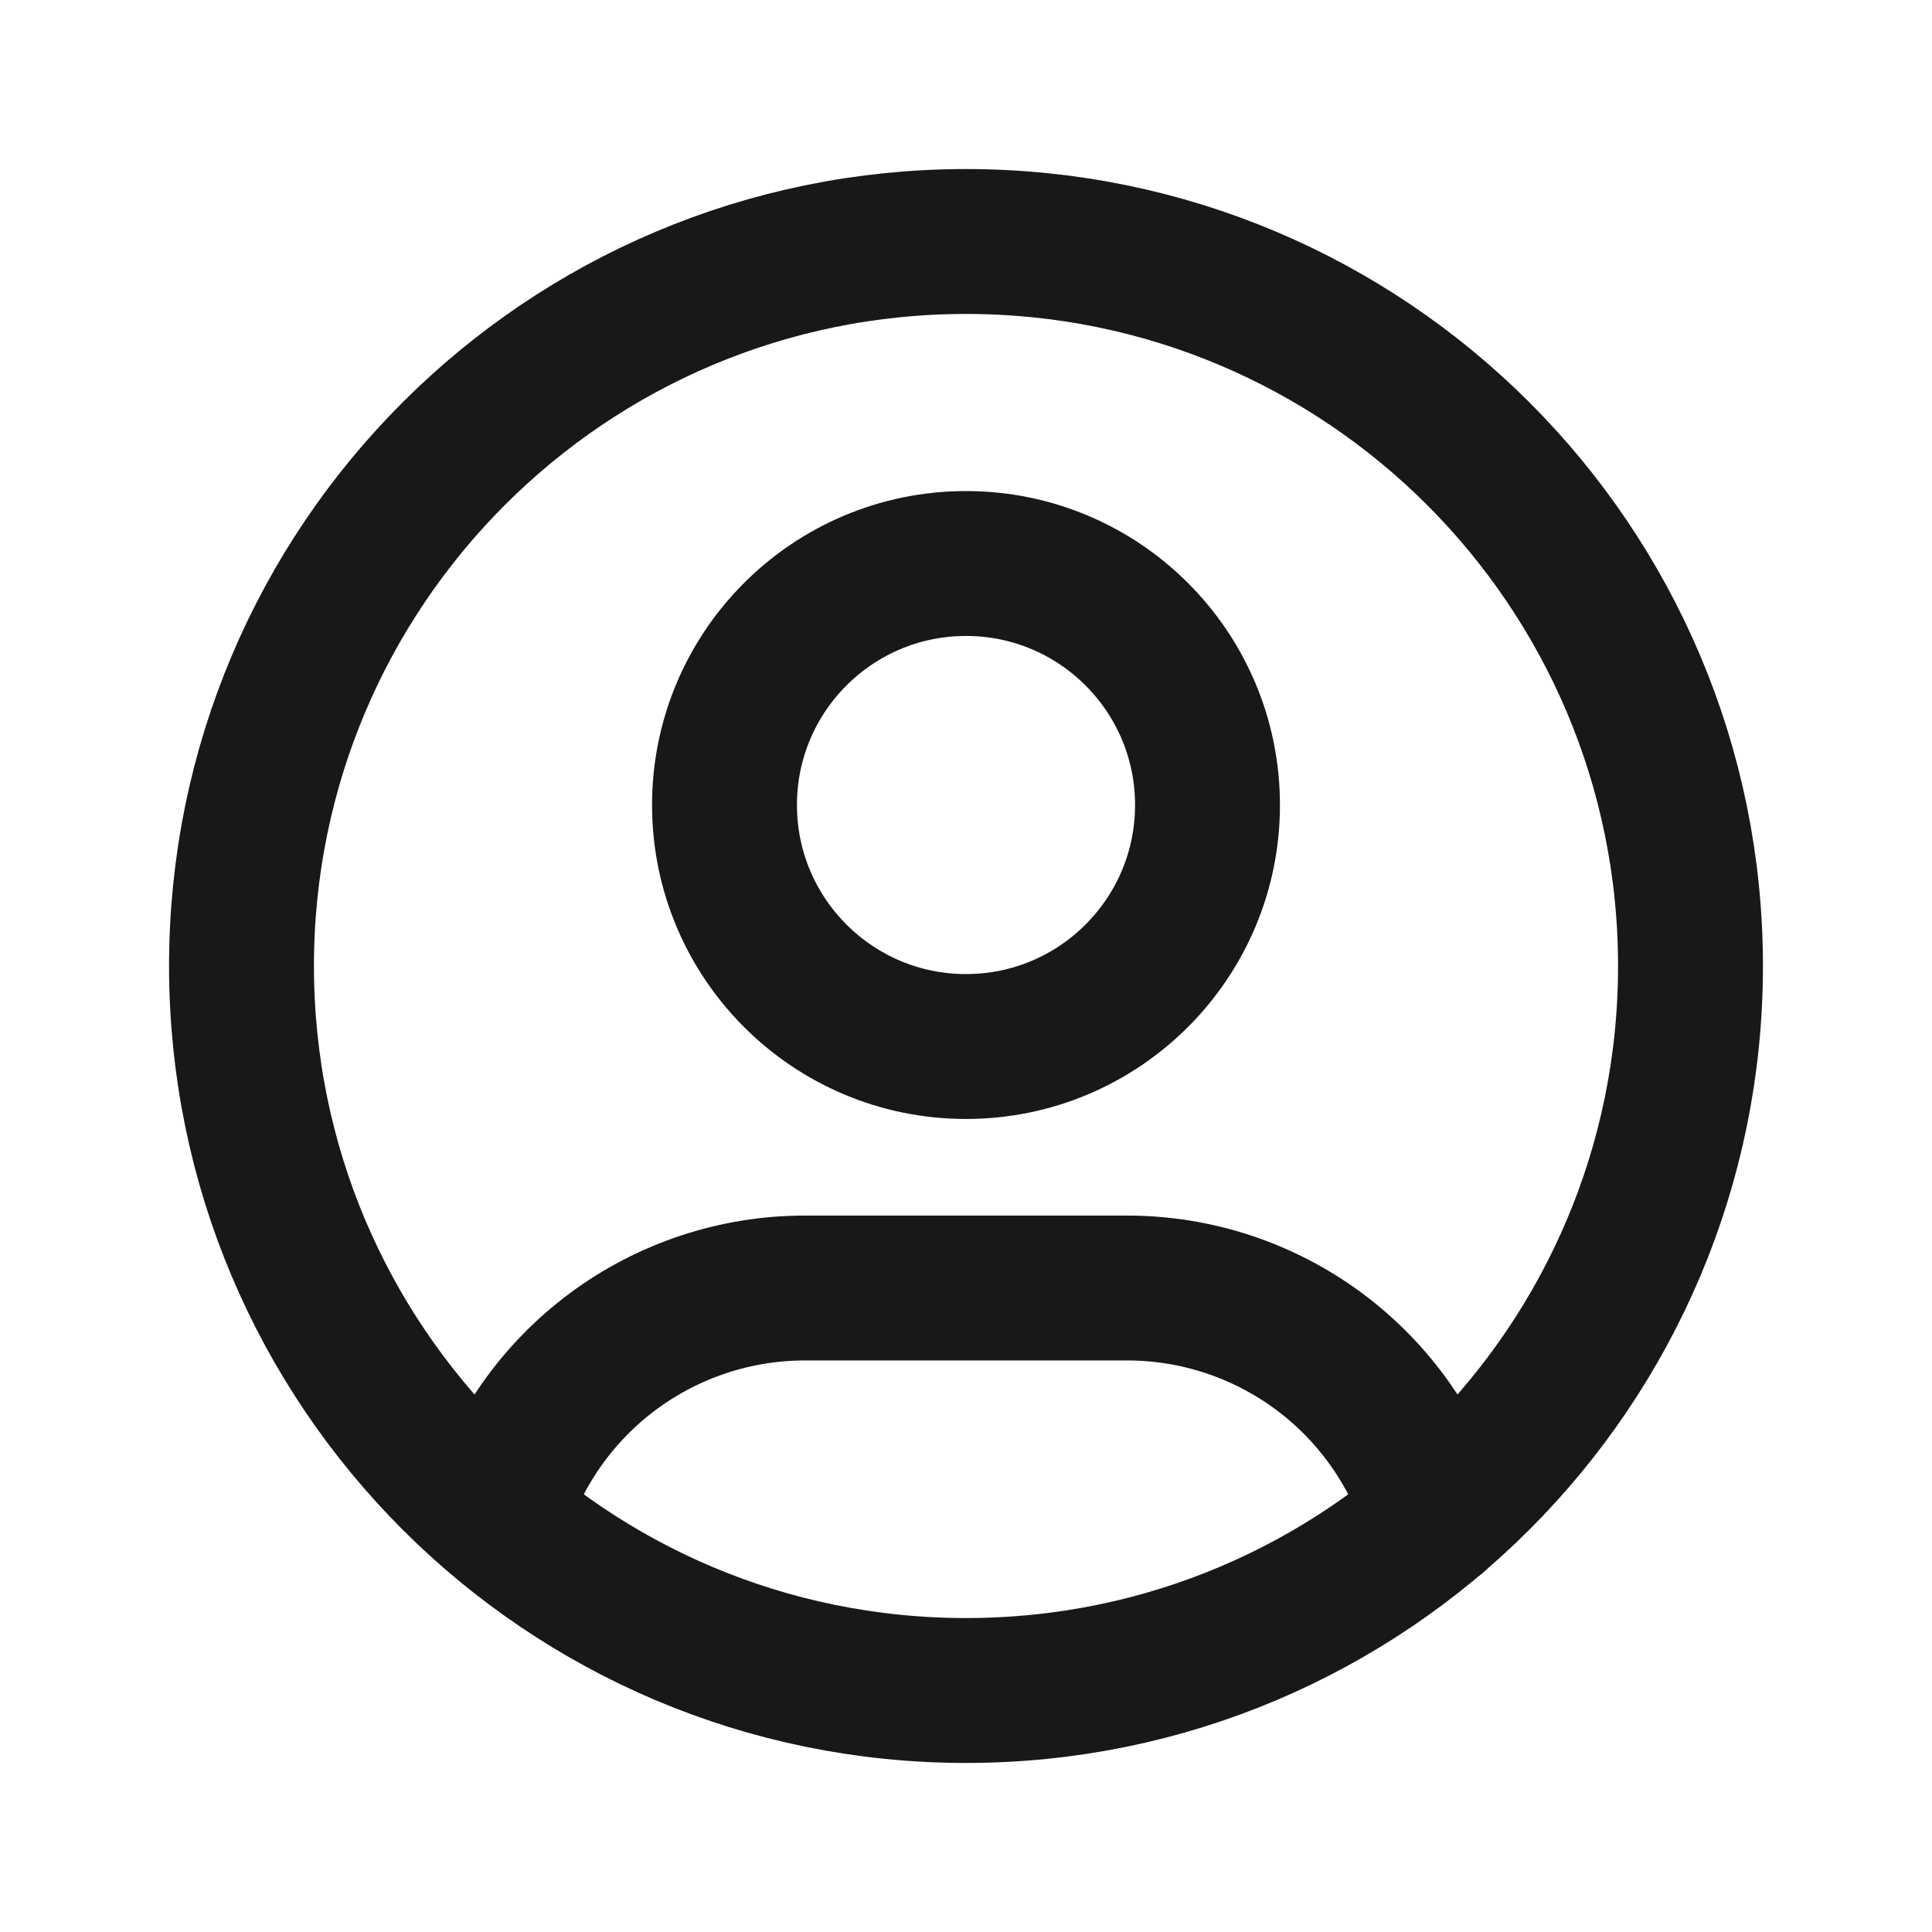 <?xml version="1.0" encoding="UTF-8"?> <svg xmlns="http://www.w3.org/2000/svg" width="40" height="40" viewBox="0 0 40 40" fill="none"> <path d="M20 35C28.284 35 35 28.284 35 20C35 11.716 28.284 5 20 5C11.716 5 5 11.716 5 20C5 28.284 11.716 35 20 35Z" stroke="#181818" stroke-width="3" stroke-linecap="round" stroke-linejoin="round"></path> <path d="M20 21.667C22.761 21.667 25 19.428 25 16.667C25 13.905 22.761 11.667 20 11.667C17.239 11.667 15 13.905 15 16.667C15 19.428 17.239 21.667 20 21.667Z" stroke="#181818" stroke-width="3" stroke-linecap="round" stroke-linejoin="round"></path> <path d="M10.28 31.415C10.693 30.042 11.537 28.839 12.687 27.983C13.838 27.128 15.233 26.666 16.667 26.667H23.333C24.769 26.666 26.166 27.129 27.317 27.986C28.469 28.844 29.312 30.05 29.723 31.425" stroke="#181818" stroke-width="3" stroke-linecap="round" stroke-linejoin="round"></path> </svg> 
